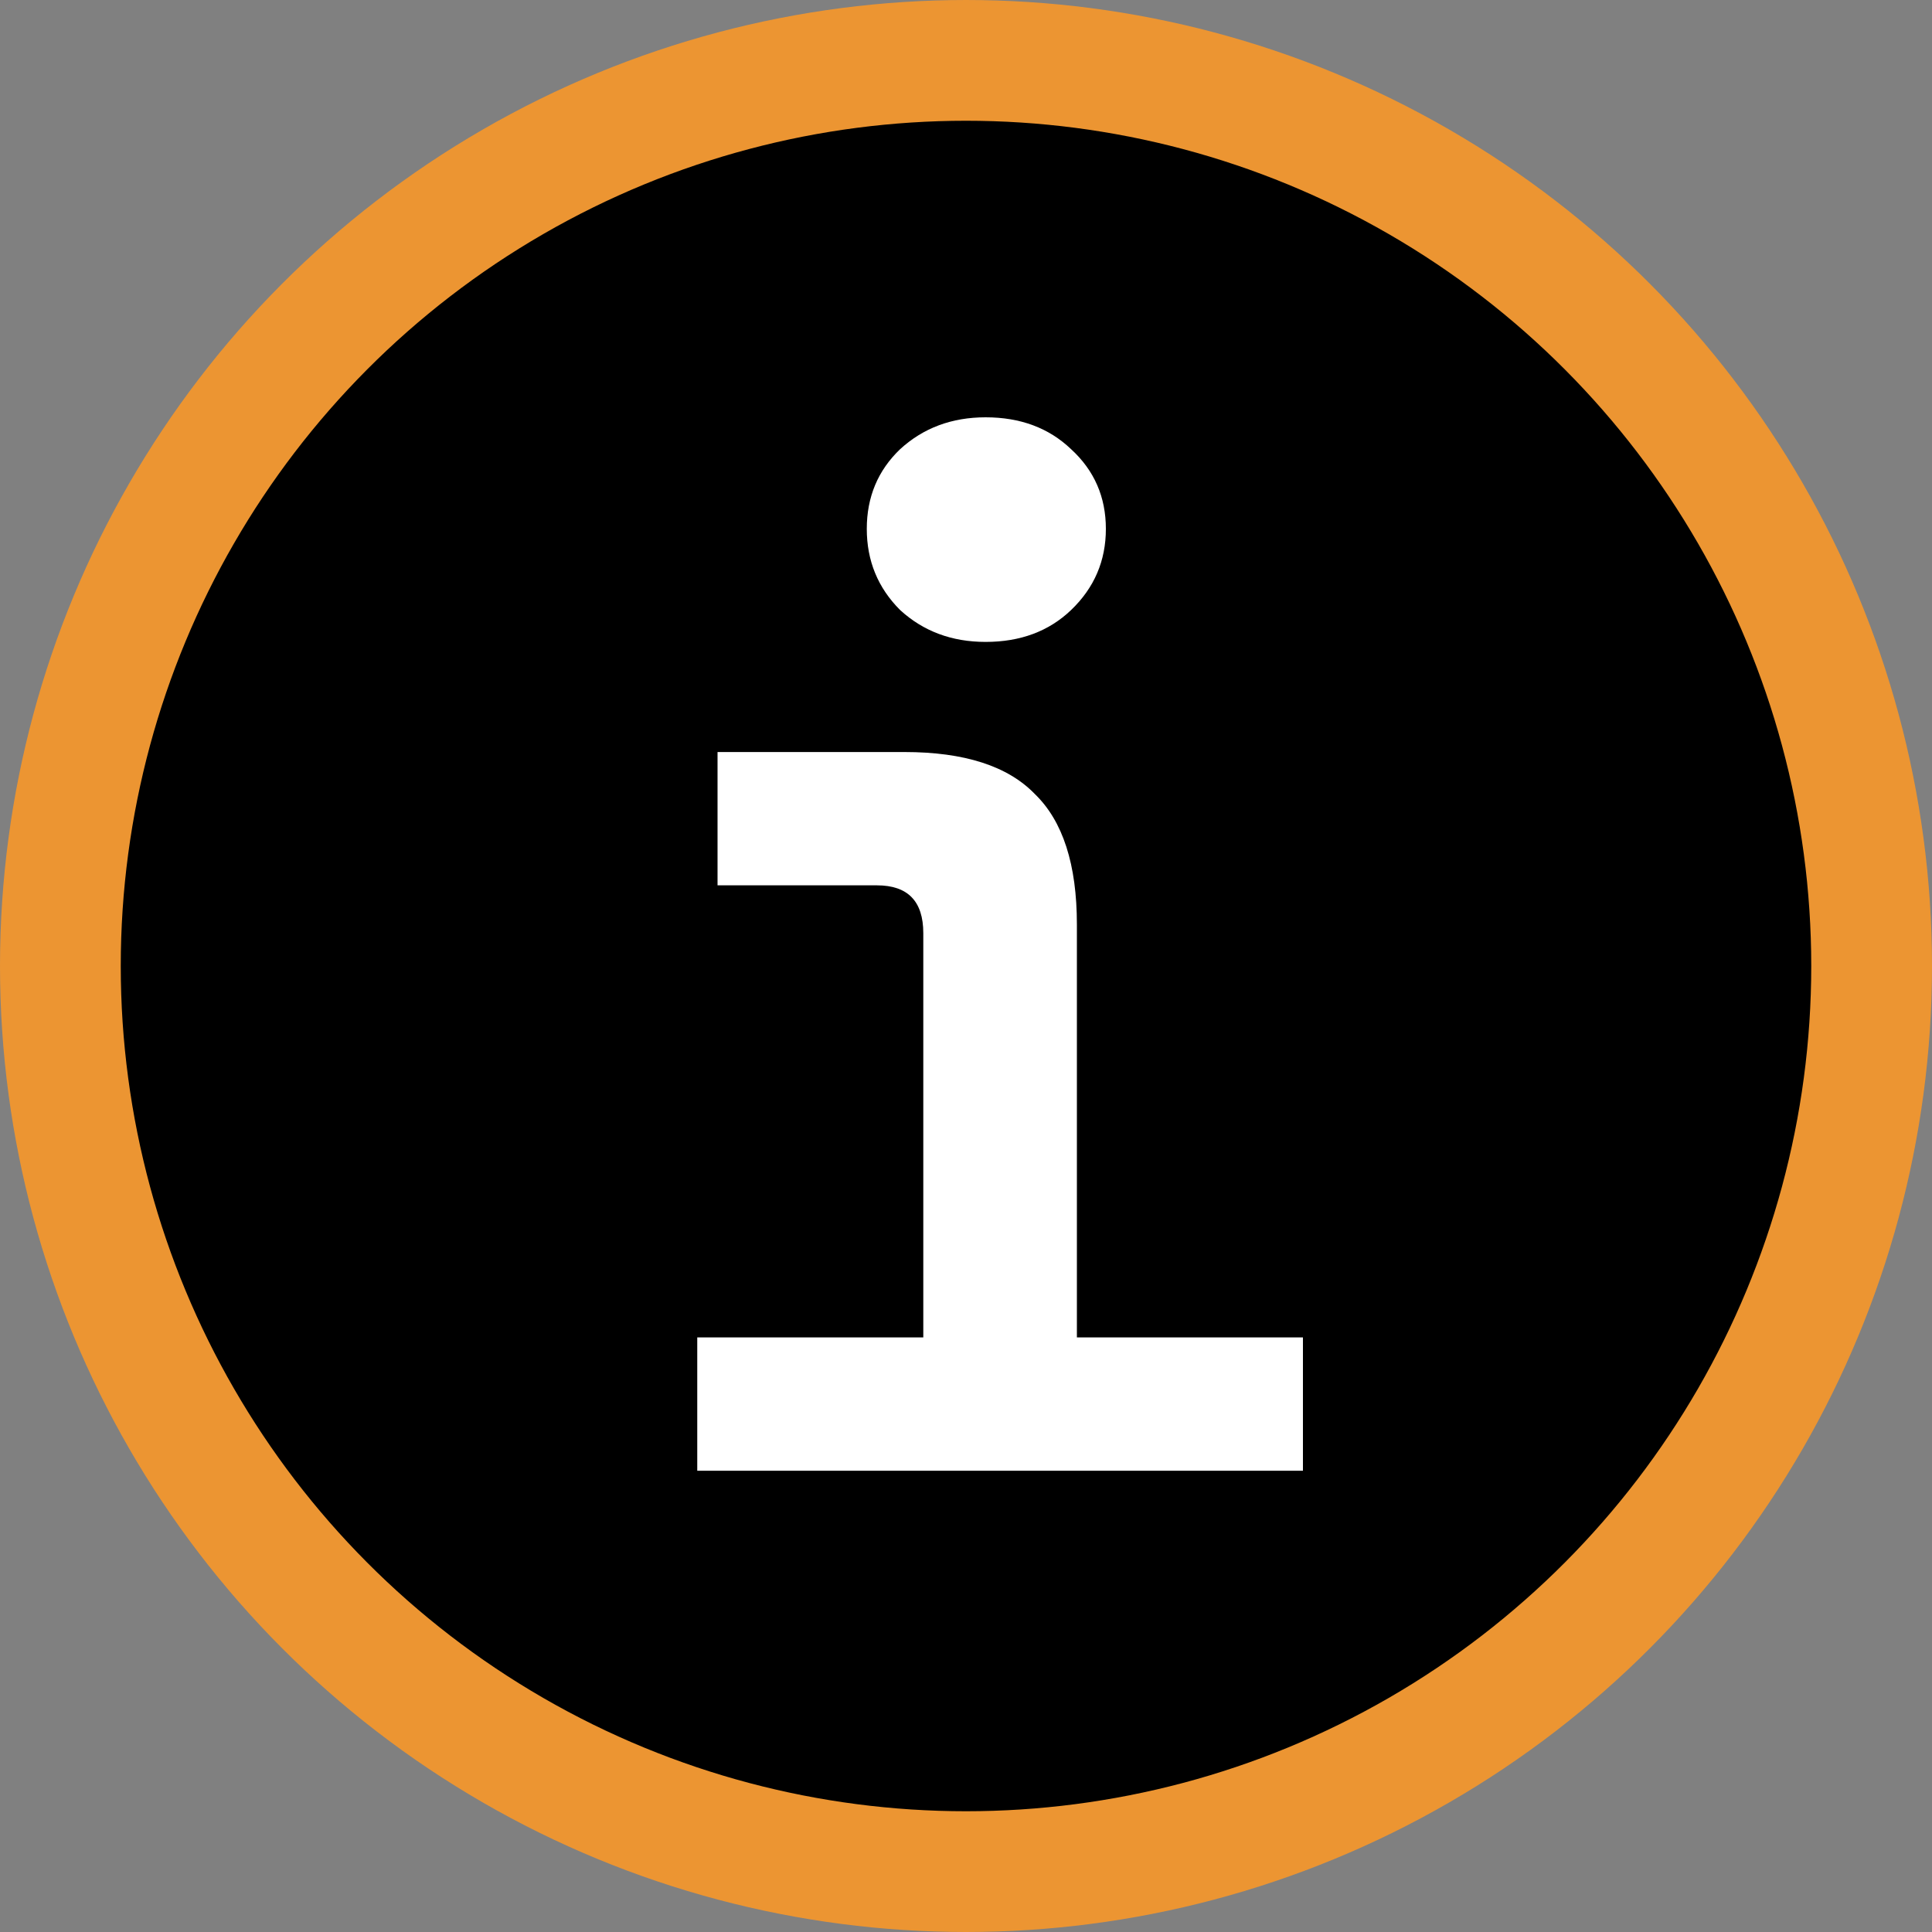 <svg width="800" height="800" viewBox="0 0 800 800" fill="none" xmlns="http://www.w3.org/2000/svg">
<rect x="0" y="0" width="800" height="800" fill="#808080" stroke="none"/>
<circle cx="400" cy="400" r="375" fill="black" stroke="#EC9532" stroke-width="50"/>
<path d="M408.117 265.8C394.117 265.8 382.317 261.4 372.717 252.6C363.517 243.4 358.917 232.2 358.917 219C358.917 205.8 363.517 194.8 372.717 186C382.317 177.2 394.117 172.8 408.117 172.8C422.517 172.8 434.317 177.2 443.517 186C453.117 194.8 457.917 205.8 457.917 219C457.917 232.2 453.117 243.4 443.517 252.6C434.317 261.4 422.517 265.8 408.117 265.8ZM288.717 609V553.8H382.317V386.4C382.317 373.2 375.917 366.6 363.117 366.6H297.117V311.4H374.517C399.317 311.4 417.317 317.2 428.517 328.8C440.117 340 445.917 358 445.917 382.8V553.8H539.517V609H288.717Z" fill="white"/>
</svg>
